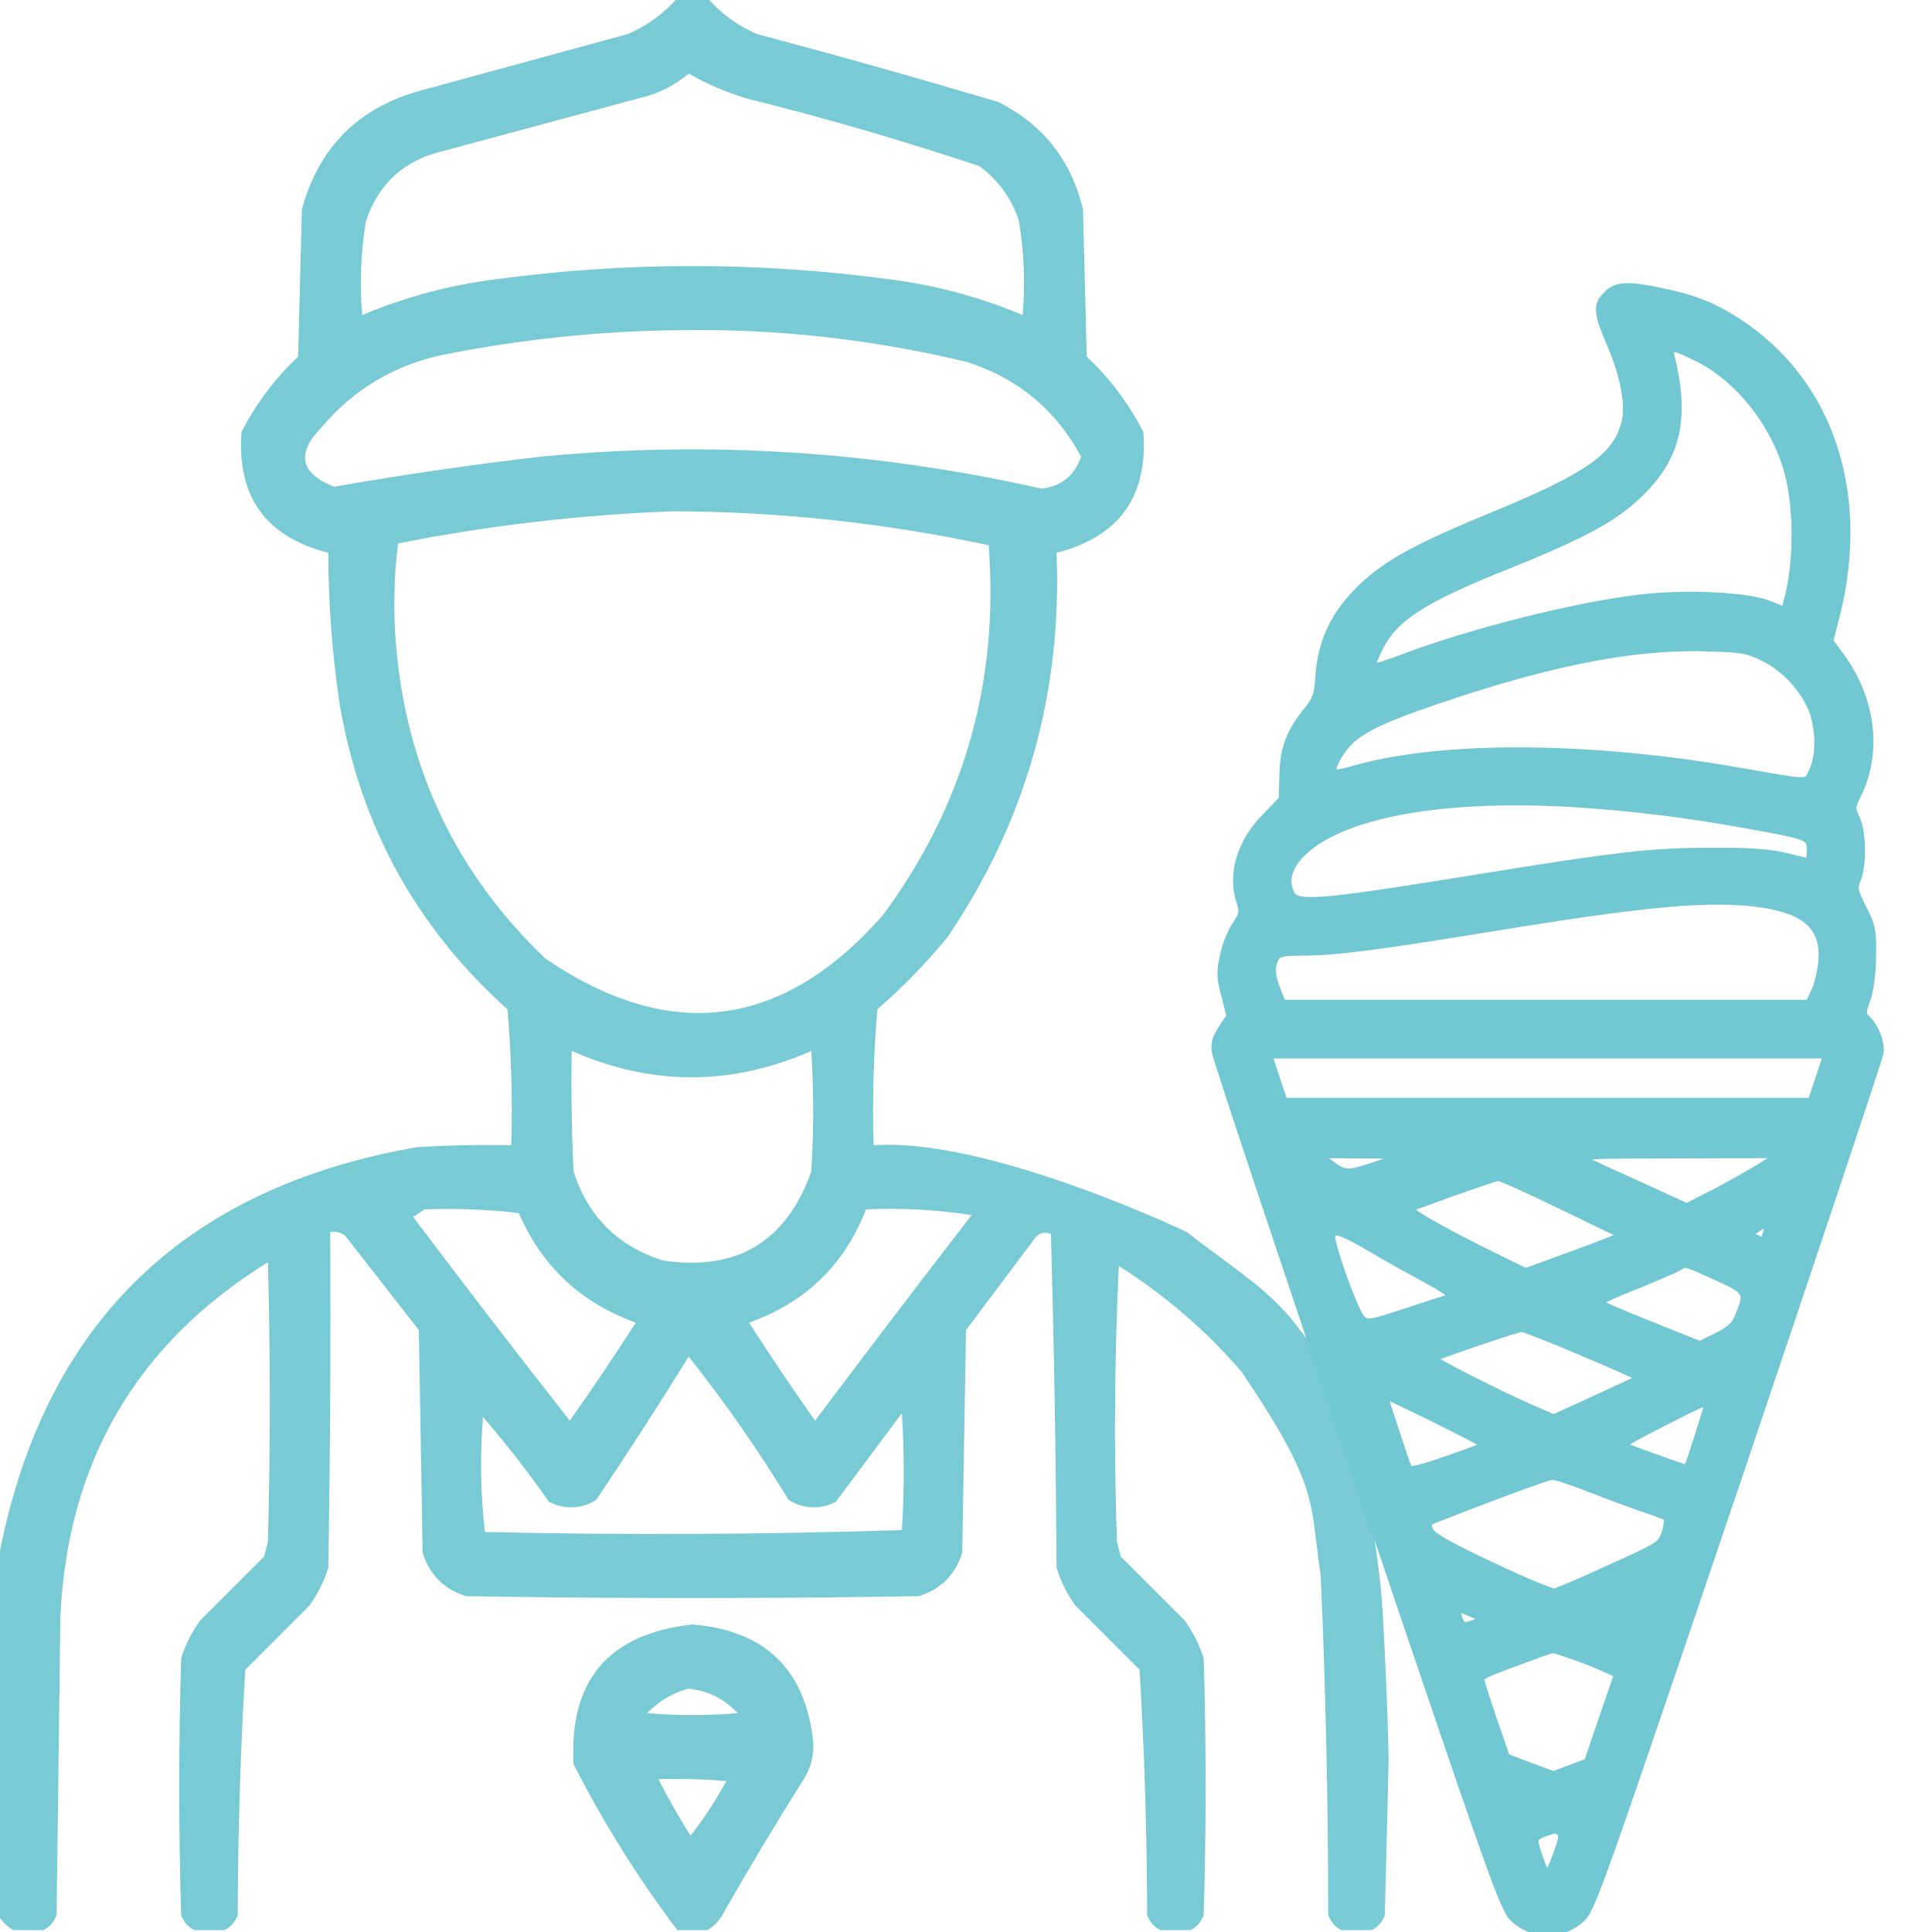 <svg width="80" height="80" viewBox="0 0 80 80" fill="none" xmlns="http://www.w3.org/2000/svg">
<g clip-path="url(#clip0_2125_2071)">
<path opacity="0.947" fill-rule="evenodd" clip-rule="evenodd" d="M29.297 -0.078H28.047C27.486 0.559 26.809 1.054 26.016 1.406L17.422 3.75C14.844 4.453 13.203 6.094 12.5 8.672L12.344 14.766C11.382 15.675 10.601 16.716 10 17.891C9.804 20.559 11.002 22.226 13.594 22.891C13.598 24.987 13.755 27.07 14.062 29.141C14.919 34.19 17.237 38.408 21.016 41.797C21.172 43.669 21.224 45.544 21.172 47.422C19.869 47.396 18.567 47.422 17.266 47.5C7.515 49.204 1.734 54.907 -0.078 64.609V79.297C0.078 79.557 0.286 79.766 0.547 79.922H1.797C2.054 79.794 2.236 79.586 2.344 79.297L2.5 66.953C2.794 60.529 5.658 55.634 11.094 52.266C11.198 56.12 11.198 59.974 11.094 63.828L10.938 64.453C10.052 65.339 9.167 66.224 8.281 67.109C7.938 67.587 7.678 68.108 7.5 68.672C7.396 72.214 7.396 75.755 7.5 79.297C7.608 79.586 7.79 79.794 8.047 79.922H9.297C9.554 79.794 9.736 79.586 9.844 79.297C9.851 75.904 9.955 72.518 10.156 69.141C11.042 68.255 11.927 67.37 12.812 66.484C13.155 66.007 13.416 65.486 13.594 64.922C13.672 60.287 13.698 55.651 13.672 51.016C13.903 50.975 14.111 51.027 14.297 51.172C15.312 52.474 16.328 53.776 17.344 55.078C17.396 58.151 17.448 61.224 17.5 64.297C17.786 65.208 18.386 65.807 19.297 66.094C25.547 66.198 31.797 66.198 38.047 66.094C38.958 65.807 39.557 65.208 39.844 64.297C39.896 61.224 39.948 58.151 40 55.078L42.812 51.328C42.989 51.061 43.224 50.983 43.516 51.094C43.645 55.692 43.723 60.301 43.75 64.922C43.928 65.486 44.188 66.007 44.531 66.484L47.188 69.141C47.389 72.518 47.493 75.904 47.5 79.297C47.608 79.586 47.79 79.794 48.047 79.922H49.297C49.554 79.794 49.736 79.586 49.844 79.297C49.948 75.755 49.948 72.214 49.844 68.672C49.666 68.108 49.405 67.587 49.062 67.109L46.406 64.453C46.354 64.245 46.302 64.036 46.25 63.828C46.12 60.025 46.146 56.223 46.328 52.422C48.236 53.626 49.929 55.085 51.406 56.797C54.688 61.641 54.219 62.188 54.688 65.234C54.892 69.912 54.996 74.6 55 79.297C55.108 79.586 55.29 79.794 55.547 79.922H56.797C57.054 79.794 57.236 79.586 57.344 79.297C57.396 77.161 57.448 75.026 57.5 72.891C57.458 70.688 57.351 68.463 57.259 66.863C57.169 65.309 56.963 63.765 56.615 62.248C56.114 60.065 55.324 56.99 54.688 56.172L53.594 54.766C52.5 53.359 50.938 52.422 49.141 51.016C49.141 51.016 40.93 47.088 36.172 47.422C36.12 45.544 36.172 43.669 36.328 41.797C37.373 40.883 38.336 39.893 39.219 38.828C42.476 34.032 43.986 28.719 43.75 22.891C46.342 22.226 47.54 20.559 47.344 17.891C46.743 16.716 45.962 15.675 45 14.766C44.948 12.734 44.896 10.703 44.844 8.672C44.361 6.636 43.189 5.152 41.328 4.219C38.009 3.233 34.675 2.295 31.328 1.406C30.535 1.054 29.858 0.559 29.297 -0.078ZM30.859 4.062C30.034 3.805 29.252 3.467 28.516 3.047C27.935 3.545 27.258 3.884 26.484 4.062C25.127 4.428 23.769 4.794 22.411 5.159C21.061 5.523 19.71 5.886 18.359 6.25C16.753 6.623 15.685 7.586 15.156 9.141C14.937 10.436 14.885 11.738 15 13.047C16.775 12.297 18.624 11.802 20.547 11.562C25.964 10.833 31.38 10.833 36.797 11.562C38.719 11.802 40.569 12.297 42.344 13.047C42.459 11.738 42.407 10.436 42.188 9.141C41.887 8.214 41.34 7.459 40.547 6.875C37.358 5.812 34.129 4.875 30.859 4.062ZM40.078 15C36.127 14.042 32.117 13.6 28.047 13.672C24.81 13.709 21.581 14.048 18.359 14.688C16.315 15.117 14.622 16.133 13.281 17.734C12.261 18.791 12.443 19.598 13.828 20.156C16.672 19.657 19.536 19.24 22.422 18.906C29.381 18.244 36.282 18.687 43.125 20.234C43.954 20.134 44.501 19.691 44.766 18.906C43.723 16.978 42.161 15.676 40.078 15ZM40.938 22.578C36.645 21.655 32.296 21.186 27.891 21.172C24.077 21.309 20.275 21.752 16.484 22.5C16.305 23.92 16.279 25.352 16.406 26.797C16.855 31.887 18.913 36.184 22.578 39.688C27.748 43.211 32.41 42.612 36.562 37.891C39.916 33.348 41.374 28.244 40.938 22.578ZM33.594 43.516C30.287 44.972 26.979 44.972 23.672 43.516C23.646 45.183 23.672 46.85 23.75 48.516C24.349 50.364 25.573 51.589 27.422 52.188C30.492 52.658 32.55 51.434 33.594 48.516C33.698 46.849 33.698 45.182 33.594 43.516ZM21.484 50.234C20.186 50.078 18.884 50.026 17.578 50.078C17.438 50.181 17.282 50.285 17.109 50.391C19.241 53.225 21.402 56.038 23.594 58.828C24.536 57.495 25.447 56.141 26.328 54.766C24.057 53.953 22.443 52.443 21.484 50.234ZM40.234 50.312C38.789 50.091 37.331 50.013 35.859 50.078C34.969 52.374 33.355 53.937 31.016 54.766C31.896 56.141 32.808 57.495 33.75 58.828C35.892 55.975 38.054 53.137 40.234 50.312ZM32.656 62.109C31.384 60.028 30.004 58.048 28.516 56.172C27.282 58.169 26.006 60.148 24.688 62.109C24.054 62.491 23.403 62.517 22.734 62.188C21.883 60.971 20.971 59.799 20 58.672C19.872 60.273 19.898 61.861 20.078 63.438C25.845 63.567 31.6 63.541 37.344 63.359C37.448 61.745 37.448 60.13 37.344 58.516L34.609 62.188C33.941 62.517 33.289 62.491 32.656 62.109Z" fill="#71C7D2"/>
<path opacity="0.939" fill-rule="evenodd" clip-rule="evenodd" d="M29.297 79.922C28.88 79.922 28.464 79.922 28.047 79.922C26.425 77.777 24.993 75.486 23.75 73.047C23.56 69.577 25.201 67.65 28.672 67.266C31.68 67.514 33.347 69.128 33.672 72.109C33.712 72.675 33.582 73.196 33.281 73.672C32.148 75.469 31.054 77.292 30 79.141C29.835 79.478 29.6 79.738 29.297 79.922ZM28.516 69.922C27.862 70.094 27.289 70.432 26.797 70.938C28.047 71.042 29.297 71.042 30.547 70.938C29.995 70.349 29.319 70.011 28.516 69.922ZM27.266 73.672C27.668 74.468 28.111 75.249 28.594 76.016C29.147 75.3 29.642 74.545 30.078 73.75C29.142 73.672 28.205 73.646 27.266 73.672Z" fill="#71C7D2"/>
<path d="M66.539 12.202C66.101 12.628 66.128 12.934 66.658 14.185C67.255 15.543 67.481 16.794 67.282 17.539C66.91 18.924 65.743 19.735 61.869 21.332C58.699 22.637 57.465 23.302 56.417 24.3C55.263 25.392 54.719 26.523 54.613 28.04C54.573 28.759 54.494 28.972 54.149 29.398C53.419 30.29 53.141 30.995 53.127 32.1L53.101 33.098L52.384 33.843C51.35 34.895 50.965 36.239 51.363 37.397C51.482 37.743 51.456 37.876 51.164 38.315C50.965 38.608 50.739 39.18 50.66 39.606C50.514 40.245 50.527 40.498 50.726 41.23L50.938 42.082L50.607 42.574C50.355 42.96 50.275 43.2 50.328 43.546C50.355 43.799 53.048 51.891 56.311 61.513C61.869 77.95 62.254 79.042 62.679 79.441C63.488 80.186 64.682 80.186 65.491 79.441C65.915 79.042 66.3 77.95 71.859 61.527C75.109 51.904 77.802 43.839 77.841 43.612C77.908 43.186 77.669 42.547 77.284 42.175C77.112 41.989 77.112 41.909 77.297 41.39C77.43 41.044 77.523 40.352 77.536 39.606C77.549 38.502 77.51 38.328 77.138 37.61C76.78 36.891 76.754 36.785 76.9 36.425C77.151 35.853 77.125 34.456 76.873 33.91C76.661 33.484 76.661 33.431 76.939 32.872C77.788 31.102 77.51 28.945 76.223 27.175L75.759 26.55L76.024 25.525C77.324 20.401 75.759 15.756 71.885 13.28C70.93 12.668 70.081 12.335 68.821 12.082C67.388 11.776 66.924 11.803 66.539 12.202ZM70.293 14.824C71.912 15.623 73.344 17.366 73.954 19.27C74.432 20.734 74.459 23.183 74.034 24.793L73.901 25.285L73.198 25.006C72.323 24.66 69.683 24.54 67.826 24.78C65.159 25.099 60.848 26.19 58.089 27.242C57.412 27.495 56.842 27.668 56.815 27.641C56.775 27.614 56.908 27.255 57.107 26.843C57.73 25.578 58.898 24.82 62.466 23.395C65.637 22.118 66.897 21.426 67.945 20.387C69.471 18.884 69.816 17.286 69.192 14.758C69.073 14.292 69.219 14.292 70.293 14.824ZM72.999 27.215C73.862 27.641 74.605 28.413 75.002 29.291C75.347 30.077 75.374 31.314 75.042 31.953C74.777 32.459 75.082 32.472 71.885 31.913C65.849 30.862 59.773 30.822 56.192 31.82C55.688 31.967 55.25 32.06 55.21 32.033C55.077 31.887 55.382 31.235 55.807 30.782C56.351 30.17 57.492 29.651 60.357 28.719C64.456 27.375 67.627 26.776 70.386 26.816C72.097 26.856 72.296 26.883 72.999 27.215ZM65.544 33.298C67.945 33.471 69.962 33.724 72.442 34.176C74.949 34.629 74.963 34.642 74.963 35.227C74.963 35.48 74.936 35.693 74.91 35.693C74.87 35.693 74.445 35.587 73.941 35.467C73.278 35.307 72.469 35.241 70.85 35.254C68.383 35.254 67.003 35.414 61.166 36.359C54.772 37.397 53.724 37.49 53.472 37.038C53.207 36.532 53.313 35.986 53.791 35.454C55.356 33.71 59.813 32.898 65.544 33.298ZM72.906 37.423C74.83 37.703 75.573 38.422 75.44 39.846C75.4 40.258 75.268 40.804 75.135 41.07L74.91 41.549H64.005H53.101L52.888 41.017C52.636 40.391 52.623 40.032 52.809 39.673C52.928 39.46 53.101 39.42 54.003 39.42C55.289 39.42 57.12 39.18 61.763 38.422C68.171 37.37 70.824 37.131 72.906 37.423ZM75.546 43.972C75.493 44.145 75.347 44.571 75.228 44.943L75.002 45.609H64.085H53.167L52.941 44.943C52.822 44.571 52.676 44.145 52.623 43.972L52.53 43.679H64.085H75.639L75.546 43.972ZM57.014 48.231C55.754 48.657 55.688 48.657 54.931 48.071L54.6 47.805L56.391 47.818L58.181 47.831L57.014 48.231ZM72.973 48.271C72.575 48.523 71.699 49.016 71.049 49.362L69.842 49.974L67.865 49.069C66.764 48.577 65.73 48.097 65.544 47.991C65.265 47.845 65.823 47.818 69.457 47.818L73.702 47.805L72.973 48.271ZM64.695 49.947L67.202 51.159L66.207 51.545C65.663 51.758 64.748 52.09 64.191 52.29L63.169 52.663L61.949 52.064C59.667 50.946 58.181 50.081 58.38 50.014C58.487 49.987 59.322 49.681 60.238 49.349C61.153 49.029 61.962 48.75 62.042 48.75C62.121 48.736 63.315 49.282 64.695 49.947ZM73.172 50.959C73.052 51.438 73.052 51.452 72.707 51.265L72.416 51.105L72.787 50.853C73.278 50.533 73.278 50.533 73.172 50.959ZM56.682 51.638C57.279 51.997 58.354 52.596 59.044 52.969C59.787 53.368 60.224 53.674 60.105 53.714C59.999 53.741 59.176 54.007 58.288 54.3C56.749 54.805 56.643 54.832 56.391 54.619C56.112 54.38 55.011 51.318 55.144 51.119C55.276 50.892 55.568 50.999 56.682 51.638ZM71.062 52.862C72.363 53.448 72.402 53.514 71.991 54.499C71.845 54.872 71.633 55.072 71.089 55.338L70.386 55.684L68.29 54.845C67.149 54.393 66.207 53.98 66.207 53.927C66.207 53.887 66.91 53.554 67.773 53.222C68.622 52.876 69.418 52.529 69.524 52.463C69.802 52.277 69.763 52.277 71.062 52.862ZM65.04 55.79C66.088 56.23 67.162 56.695 67.441 56.828L67.945 57.055L66.141 57.893L64.337 58.718L63.382 58.306C61.909 57.654 59.269 56.309 59.349 56.243C59.428 56.163 62.785 55.018 62.984 55.005C63.077 54.992 64.005 55.351 65.04 55.79ZM61.524 59.85C61.538 59.85 60.835 60.116 59.959 60.422C58.818 60.821 58.354 60.928 58.314 60.808C58.102 60.236 57.319 57.853 57.319 57.773C57.319 57.707 61.153 59.597 61.524 59.85ZM70.718 58.146C70.718 58.239 69.922 60.741 69.869 60.808C69.855 60.835 68.25 60.262 67.401 59.943C67.109 59.836 67.229 59.743 68.794 58.945C70.572 58.04 70.718 57.986 70.718 58.146ZM65.995 61.7C66.804 62.019 67.799 62.378 68.197 62.511C68.595 62.645 68.967 62.778 69.02 62.831C69.073 62.884 69.046 63.15 68.967 63.43C68.807 63.922 68.728 63.989 67.468 64.575C66.738 64.907 65.743 65.36 65.252 65.573L64.35 65.945L63.727 65.706C63.368 65.573 62.241 65.067 61.193 64.561C59.813 63.896 59.269 63.576 59.19 63.35C59.084 63.097 59.123 63.017 59.415 62.911C62.108 61.859 64.072 61.141 64.27 61.127C64.403 61.114 65.186 61.38 65.995 61.7ZM60.914 66.797C61.471 67.01 61.445 67.103 60.821 67.29C60.583 67.356 60.503 67.303 60.397 66.97C60.224 66.504 60.211 66.504 60.914 66.797ZM67.799 66.944C67.799 67.143 67.653 67.223 67.441 67.143C67.282 67.077 67.282 67.05 67.428 66.957C67.653 66.811 67.799 66.811 67.799 66.944ZM65.73 68.78C66.433 69.06 66.99 69.313 66.977 69.366C66.95 69.406 66.672 70.244 66.34 71.203L65.743 72.959L65.04 73.226L64.323 73.492L63.342 73.132L62.373 72.76L61.83 71.189C61.538 70.337 61.299 69.579 61.299 69.512C61.299 69.446 61.551 69.299 61.869 69.18C62.175 69.06 62.811 68.82 63.289 68.647C63.766 68.461 64.217 68.314 64.297 68.301C64.39 68.301 65.027 68.514 65.73 68.78ZM64.589 75.861C64.722 75.954 64.695 76.154 64.456 76.793C64.297 77.245 64.124 77.618 64.072 77.618C63.965 77.618 63.554 76.486 63.554 76.207C63.554 76.114 63.713 75.981 63.925 75.914C64.39 75.741 64.39 75.741 64.589 75.861Z" fill="#71C7D2" stroke="#71C7D2" stroke-width="0.3"/>
</g>
<defs>
<clipPath id="clip0_2125_2071">
<rect width="80" height="80" fill="white"/>
</clipPath>
</defs>
</svg>
